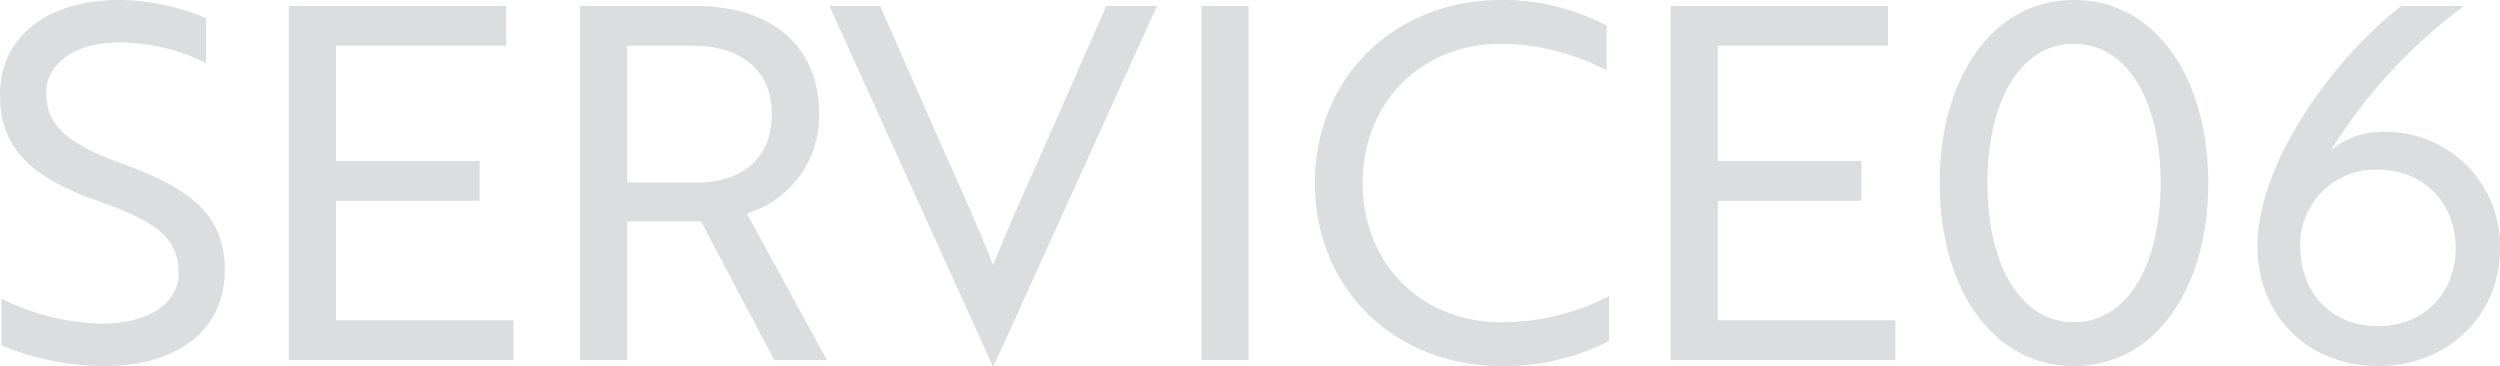 <svg xmlns="http://www.w3.org/2000/svg" width="381.15" height="55.801" viewBox="0 0 381.15 55.801">
  <path id="パス_144770" data-name="パス 144770" d="M18.825.9c11.325,0,18.45-5.475,18.45-14.7,0-8.1-5.025-12.3-15.375-16.05-9.225-3.225-11.85-6.375-11.85-10.8,0-4.8,4.65-7.8,11.325-7.8a30.653,30.653,0,0,1,13.05,3.15v-6.825A34.551,34.551,0,0,0,21-54.9c-10.35,0-18,5.325-18,14.475C3-32.175,7.875-27.75,18.225-24.15c9.075,3.15,12,5.85,12,10.875,0,4.95-5.025,7.725-11.775,7.725A35.785,35.785,0,0,1,3.225-9.375V-2.25A40.848,40.848,0,0,0,18.825.9ZM81.3,0V-6.075H54.225V-24.3h21.9v-6.075h-21.9v-17.55h25.95V-54H47.025V0ZM91.425-54V0h7.2V-21.15h11.25L121.05,0h8.025L116.85-22.35A15.49,15.49,0,0,0,127.875-37.5c0-10.35-7.125-16.5-18.975-16.5Zm17.25,6.075c7.5,0,12,3.9,12,10.425s-4.275,10.425-11.4,10.425H98.625v-20.85ZM179.4-54h-7.725L164.25-37.125c-3.75,8.55-6.75,14.925-9.825,22.65-3.075-7.725-6.075-14.1-9.825-22.65L137.175-54H129.45L154.35.9h.15ZM193.35,0V-54h-7.2V0Zm54.6-51a33.928,33.928,0,0,0-16.05-3.9c-16.35,0-28.425,11.85-28.425,27.9S215.55.9,231.9.9a34.738,34.738,0,0,0,16.425-3.825V-9.75A35.948,35.948,0,0,1,231.9-5.775c-12.3,0-21.15-9-21.15-21.225s8.85-21.225,21.15-21.225a35.438,35.438,0,0,1,16.05,4.05ZM291.975,0V-6.075H264.9V-24.3h21.9v-6.075H264.9v-17.55h25.95V-54H257.7V0Zm6.75-27c0,15.9,7.95,27.9,20.475,27.9s20.475-12,20.475-27.9-7.95-27.9-20.475-27.9S298.725-42.9,298.725-27ZM306-27c0-12.6,5.1-21.225,13.2-21.225S332.4-39.6,332.4-27,327.3-5.775,319.2-5.775,306-14.4,306-27Zm60.375-7.8a12.033,12.033,0,0,0-8.025,2.85A79.639,79.639,0,0,1,378.675-54H369.15c-9.3,6.975-21.975,23.325-21.975,36.6C347.175-6.6,355.05.9,365.55.9c10.65,0,18.6-7.65,18.6-18A17.421,17.421,0,0,0,366.375-34.8ZM365.55-5.175c-6.975,0-11.85-4.95-11.85-12.15a11.43,11.43,0,0,1,11.85-11.7c6.975,0,11.85,5.1,11.85,11.925C377.4-10.2,372.525-5.175,365.55-5.175Z" transform="translate(-3 54.9)" fill="#dbddde"/>
</svg>
